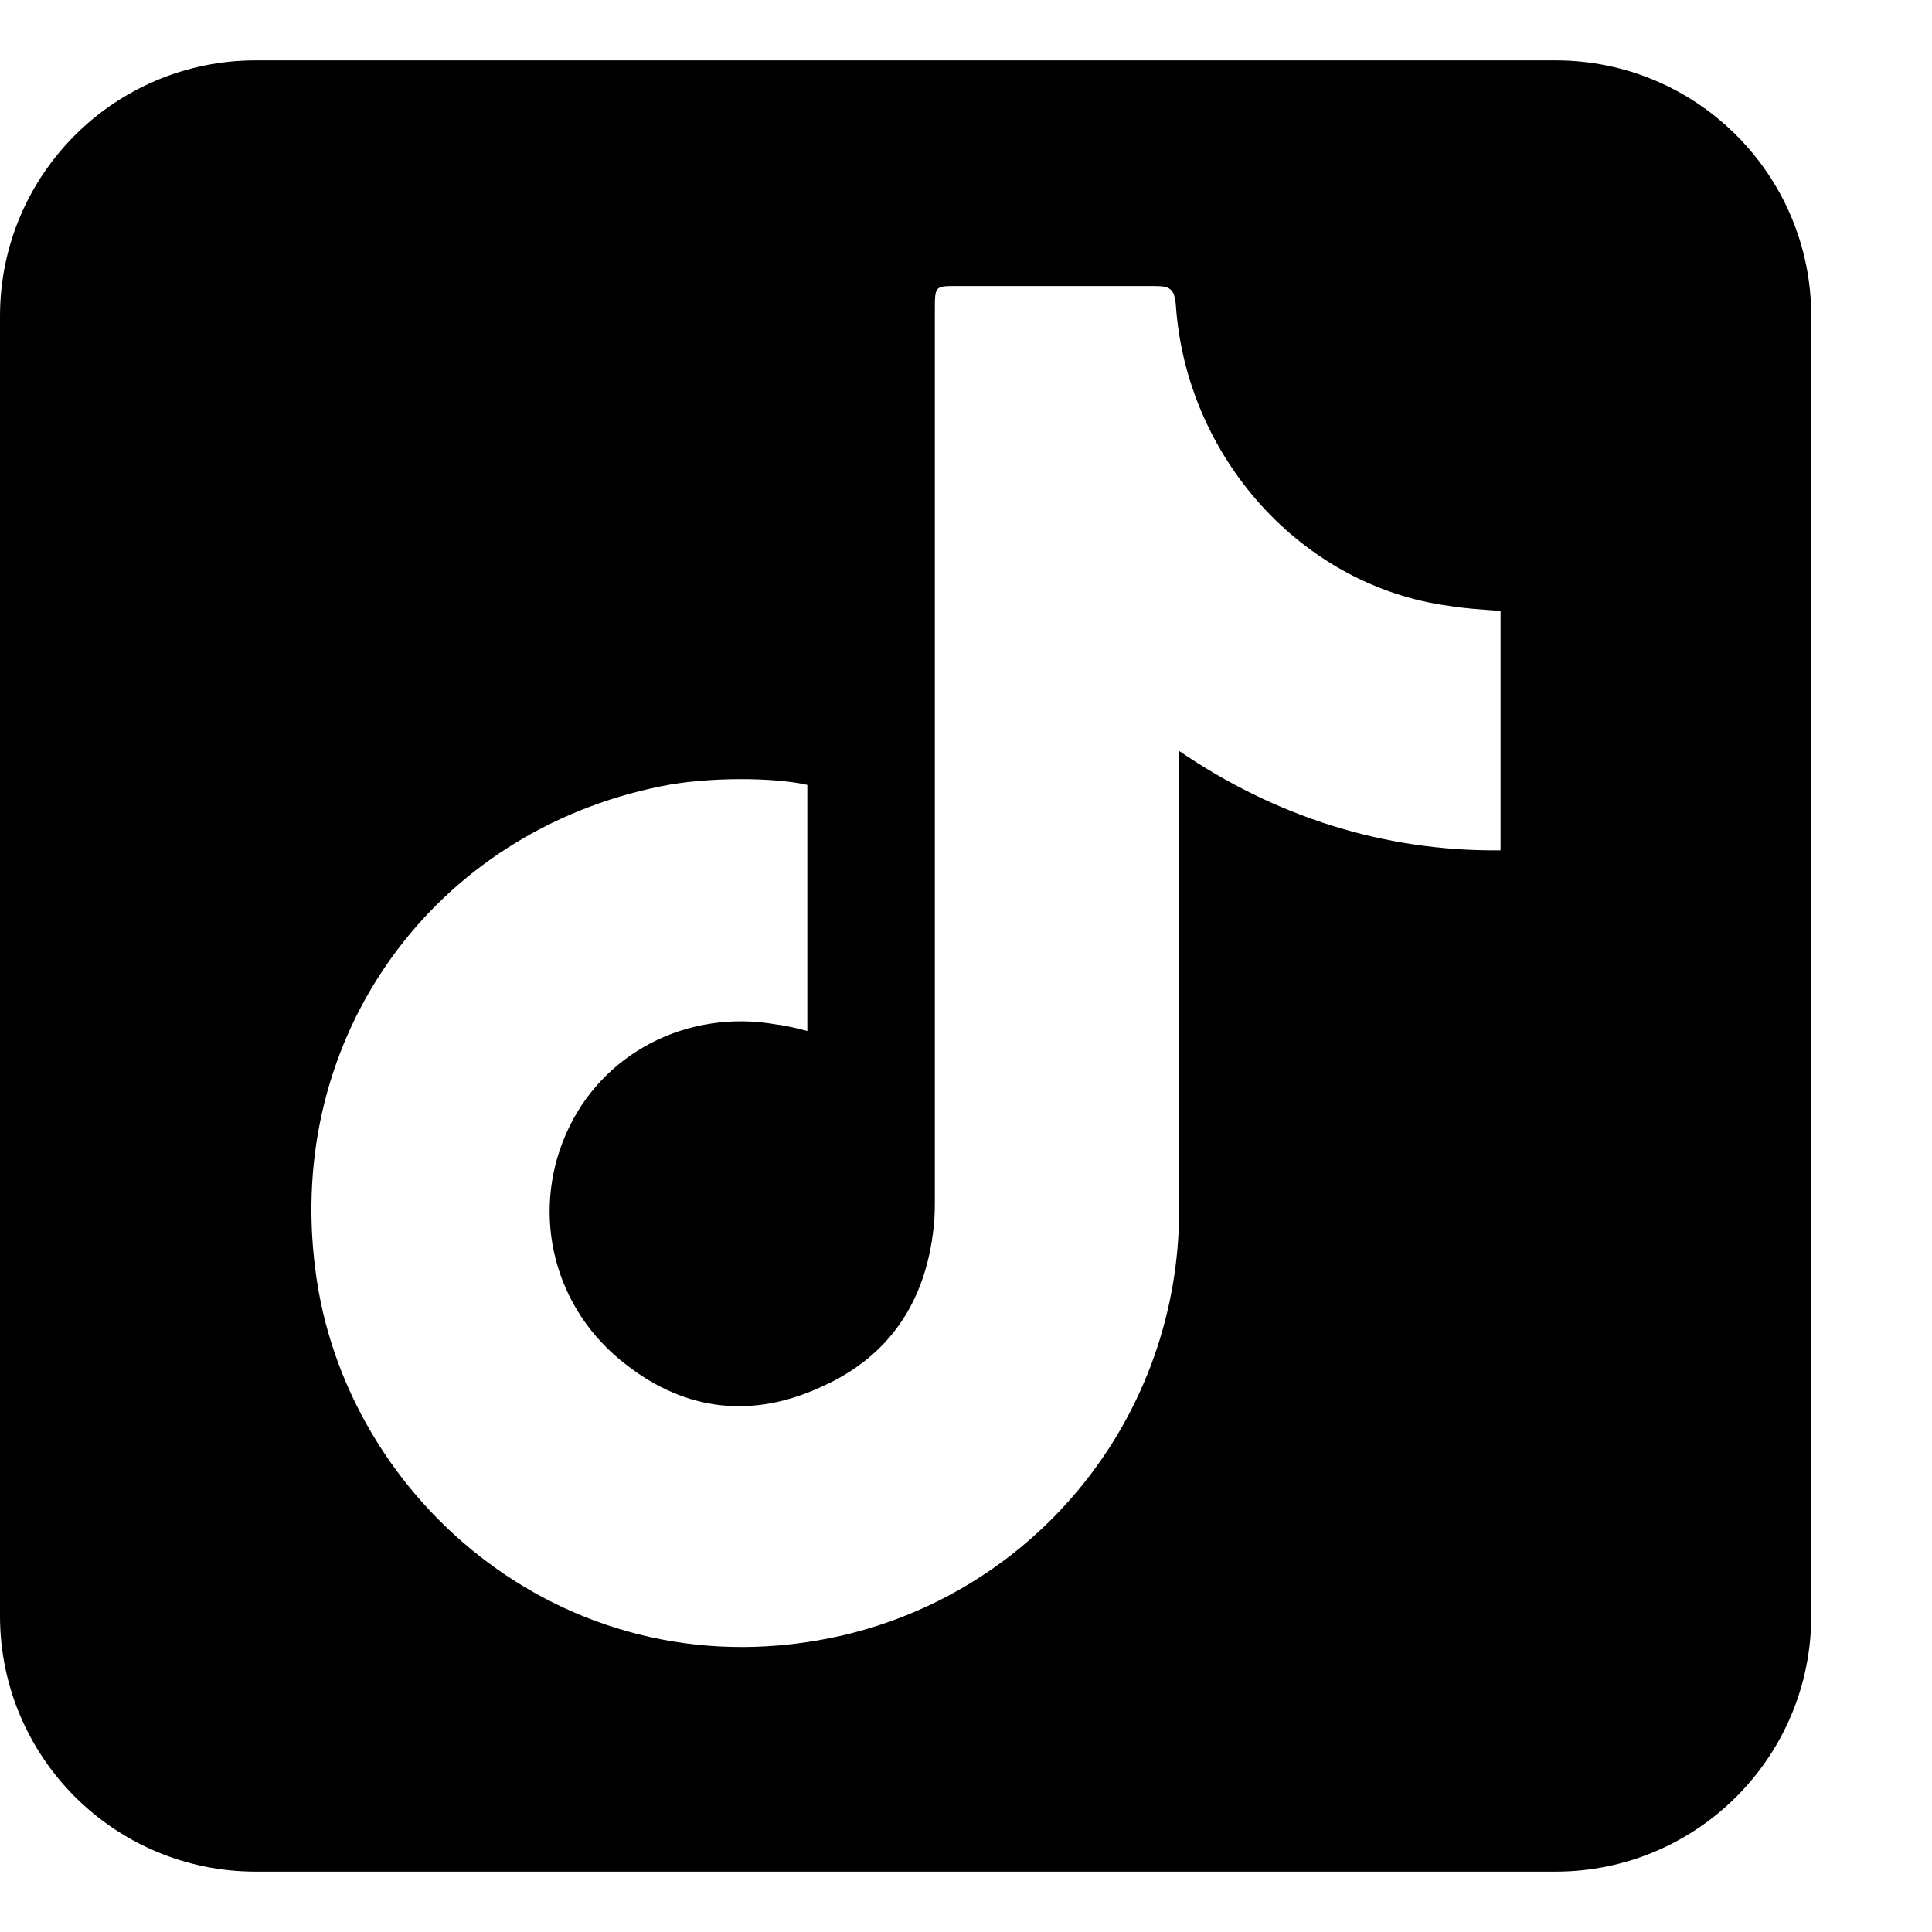 <svg width="16" height="16" viewBox="0 0 16 16" fill="none" xmlns="http://www.w3.org/2000/svg">
<path fill-rule="evenodd" clip-rule="evenodd" d="M15 2.618C15 1.448 14.052 0.5 12.882 0.5H2.118C0.948 0.5 0 1.448 0 2.618V13.382C0 14.552 0.948 15.5 2.118 15.5H12.882C14.052 15.5 15 14.552 15 13.382V2.618ZM12.427 7.042C11.459 7.053 10.557 6.76 9.765 6.219V10.022C9.765 11.713 8.608 13.165 6.972 13.545C4.739 14.054 2.849 12.439 2.611 10.51C2.362 8.581 3.592 6.89 5.478 6.511C5.846 6.435 6.4 6.435 6.686 6.5V8.538C6.598 8.516 6.516 8.494 6.429 8.484C5.692 8.354 4.978 8.722 4.686 9.394C4.393 10.066 4.589 10.846 5.185 11.301C5.684 11.691 6.237 11.746 6.8 11.486C7.364 11.236 7.667 10.781 7.732 10.163C7.743 10.077 7.742 9.979 7.742 9.882V2.566C7.742 2.36 7.744 2.369 7.949 2.369H9.564C9.683 2.369 9.727 2.387 9.738 2.528C9.824 3.785 10.779 4.855 12.003 5.018C12.133 5.04 12.273 5.048 12.427 5.059V7.042Z" fill="black"/>
</svg>
